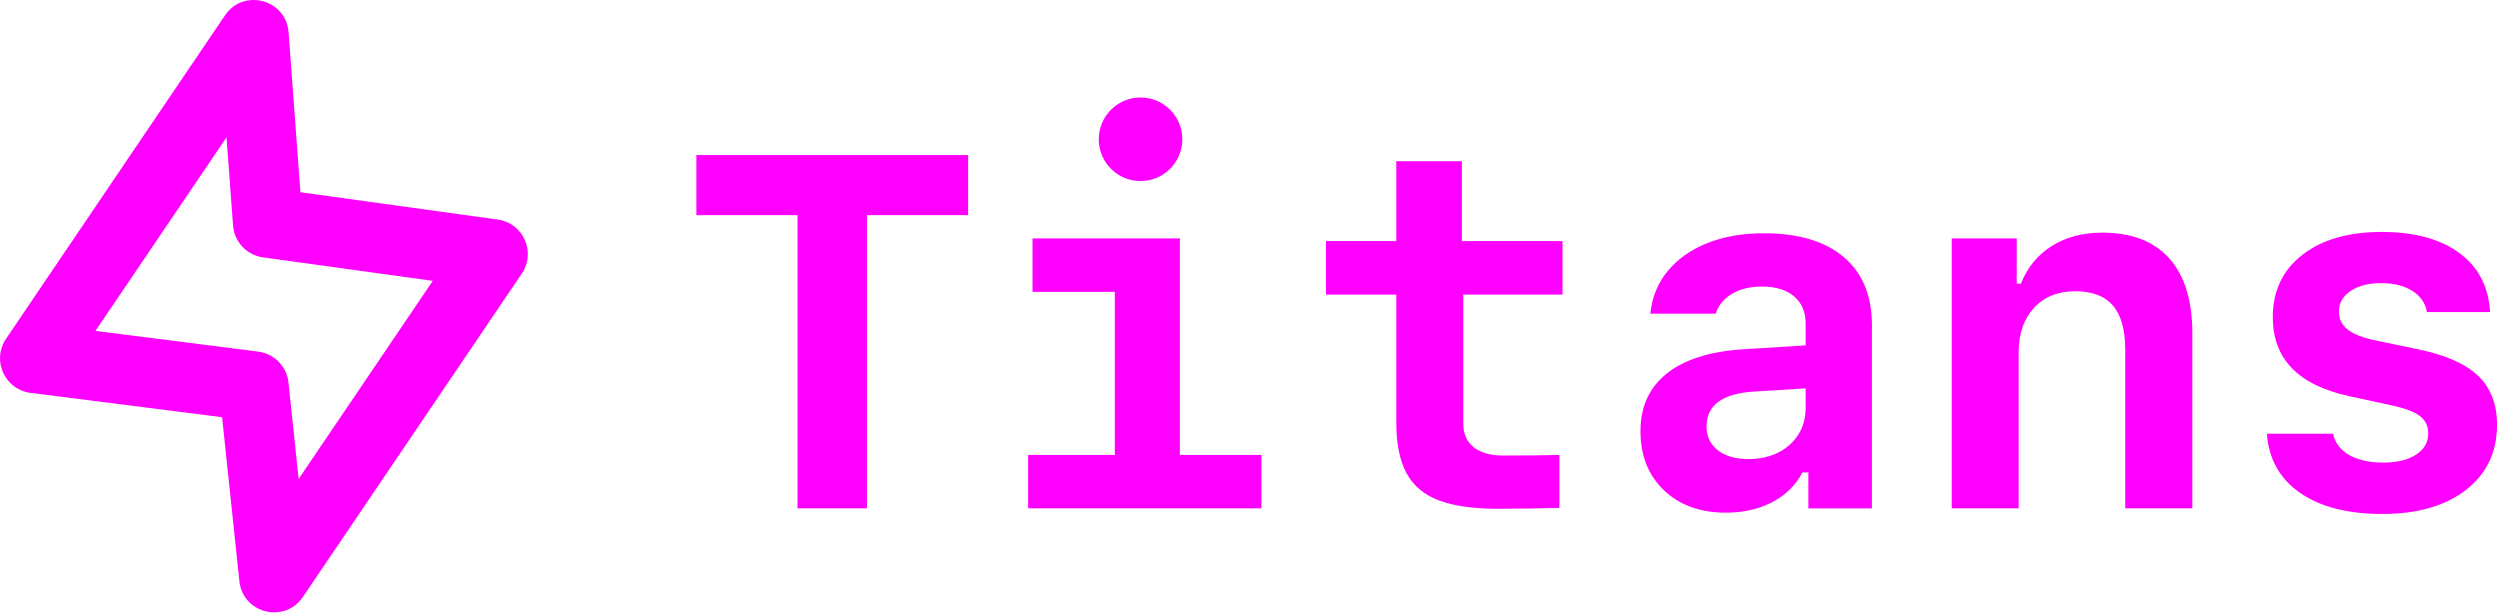 <svg width="359px" height="88px" viewBox="0 0 359 88" version="1.1" xmlns="http://www.w3.org/2000/svg" xmlns:xlink="http://www.w3.org/1999/xlink">
    <title>P4tLCRSUYgTR</title>
    <g id="Page-1" stroke="none" stroke-width="1" fill="none" fill-rule="evenodd">
        <g id="P4tLCRSUYgTR" fill="#FF00FF" fill-rule="nonzero">
            <path d="M0.865,48.65 L0.753,48.822 C-1.154,51.891 0.745,55.951 4.375,56.413 L31.894,59.913 L34.375,83.453 C34.863,88.09 40.873,89.593 43.487,85.732 L74.934,39.285 L75.045,39.114 C76.941,36.065 75.08,32.028 71.479,31.529 L43.139,27.607 L41.438,4.637 C41.088,-0.091 34.969,-1.722 32.311,2.203 L0.865,48.65 Z M32.528,19.719 L33.465,32.376 L33.487,32.602 C33.756,34.848 35.507,36.647 37.766,36.959 L62.147,40.332 L42.883,68.784 L41.424,54.929 L41.396,54.707 C41.065,52.505 39.309,50.776 37.083,50.493 L13.706,47.519 L32.528,19.719 Z" id="Path-3"></path>
            <path d="M124.498,73 L124.498,30.897 L139.025,30.897 L139.025,22.27 L100,22.27 L100,30.897 L114.526,30.897 L114.526,73 L124.498,73 Z M181.141,73 L181.141,65.329 L169.432,65.329 L169.432,34.238 L148.272,34.238 L148.272,41.909 L160.086,41.909 L160.086,65.329 L147.642,65.329 L147.642,73 L181.141,73 Z M163.782,26 C167.096,26 169.782,23.314 169.782,20 C169.782,16.686 167.096,14 163.782,14 C160.468,14 157.782,16.686 157.782,20 C157.782,23.314 160.468,26 163.782,26 Z M215.086,73.061 C216.549,73.061 218.071,73.047 219.652,73.02 C221.232,72.993 222.658,72.966 223.928,72.939 L223.928,65.332 C222.762,65.359 221.482,65.38 220.089,65.393 C218.697,65.407 217.292,65.413 215.874,65.413 C214.033,65.413 212.614,65.014 211.619,64.217 C210.624,63.419 210.126,62.297 210.126,60.852 L210.126,42.309 L224.379,42.309 L224.379,34.613 L209.923,34.613 L209.923,23.146 L200.51,23.146 L200.51,34.613 L190.405,34.613 L190.405,42.309 L200.51,42.309 L200.51,60.744 C200.51,63.727 200.995,66.124 201.965,67.934 C202.935,69.745 204.488,71.052 206.625,71.855 C208.761,72.659 211.581,73.061 215.086,73.061 Z M247.8,73.618 C250.343,73.618 252.58,73.112 254.509,72.1 C256.439,71.088 257.879,69.666 258.83,67.833 L259.683,67.833 L259.683,73.01 L268.808,73.01 L268.808,46.695 C268.808,42.468 267.464,39.212 264.777,36.926 C262.089,34.641 258.255,33.498 253.274,33.498 C250.219,33.498 247.51,33.972 245.146,34.92 C242.782,35.869 240.89,37.207 239.47,38.934 C238.051,40.662 237.224,42.7 236.99,45.047 L246.368,45.047 C246.771,43.835 247.557,42.883 248.725,42.189 C249.893,41.496 251.319,41.15 253.003,41.15 C254.991,41.15 256.536,41.621 257.638,42.563 C258.74,43.505 259.291,44.811 259.291,46.482 L259.291,49.593 L250.219,50.161 C245.46,50.481 241.829,51.646 239.326,53.656 C236.822,55.667 235.571,58.419 235.571,61.913 C235.571,65.418 236.693,68.245 238.938,70.394 C241.183,72.543 244.137,73.618 247.8,73.618 Z M251.092,65.92 C249.234,65.92 247.764,65.499 246.681,64.656 C245.598,63.812 245.057,62.674 245.057,61.239 C245.057,58.192 247.319,56.521 251.844,56.229 L259.291,55.772 L259.291,58.574 C259.291,60.012 258.943,61.285 258.245,62.392 C257.548,63.499 256.582,64.364 255.347,64.987 C254.113,65.609 252.694,65.92 251.092,65.92 Z M289.881,73 L289.881,50.6 C289.881,47.916 290.618,45.783 292.091,44.199 C293.564,42.614 295.533,41.822 297.999,41.822 C300.434,41.822 302.24,42.509 303.417,43.883 C304.595,45.256 305.183,47.37 305.183,50.225 L305.183,73 L314.822,73 L314.822,47.917 C314.822,43.183 313.717,39.582 311.508,37.111 C309.298,34.641 306.085,33.406 301.87,33.406 C299.091,33.406 296.685,34.042 294.654,35.314 C292.622,36.587 291.136,38.393 290.195,40.734 L289.603,40.734 L289.603,34.238 L280.265,34.238 L280.265,73 L289.881,73 Z M342.089,73.807 C347.139,73.807 351.149,72.654 354.119,70.347 C357.09,68.041 358.575,64.924 358.575,60.996 C358.575,58.041 357.67,55.7 355.861,53.973 C354.053,52.246 351.181,50.974 347.248,50.157 L341.234,48.911 C339.349,48.518 337.982,47.992 337.136,47.332 C336.289,46.672 335.866,45.813 335.866,44.755 C335.866,43.535 336.425,42.547 337.544,41.791 C338.663,41.035 340.129,40.657 341.941,40.657 C343.738,40.657 345.227,41.028 346.408,41.77 C347.589,42.512 348.288,43.526 348.506,44.812 L357.578,44.812 C357.36,41.163 355.885,38.333 353.155,36.322 C350.424,34.311 346.71,33.306 342.014,33.306 C337.232,33.306 333.43,34.406 330.607,36.606 C327.784,38.805 326.372,41.788 326.372,45.555 C326.372,51.521 330.025,55.297 337.33,56.883 L343.146,58.143 C345.182,58.569 346.615,59.089 347.446,59.703 C348.277,60.316 348.692,61.166 348.692,62.251 C348.692,63.515 348.11,64.526 346.946,65.286 C345.782,66.045 344.21,66.425 342.232,66.425 C340.239,66.425 338.614,66.068 337.357,65.352 C336.1,64.637 335.323,63.614 335.027,62.284 L325.528,62.284 C325.789,65.918 327.375,68.746 330.285,70.771 C333.195,72.795 337.13,73.807 342.089,73.807 Z" id="Titans"></path>
        </g>
    </g>
</svg>